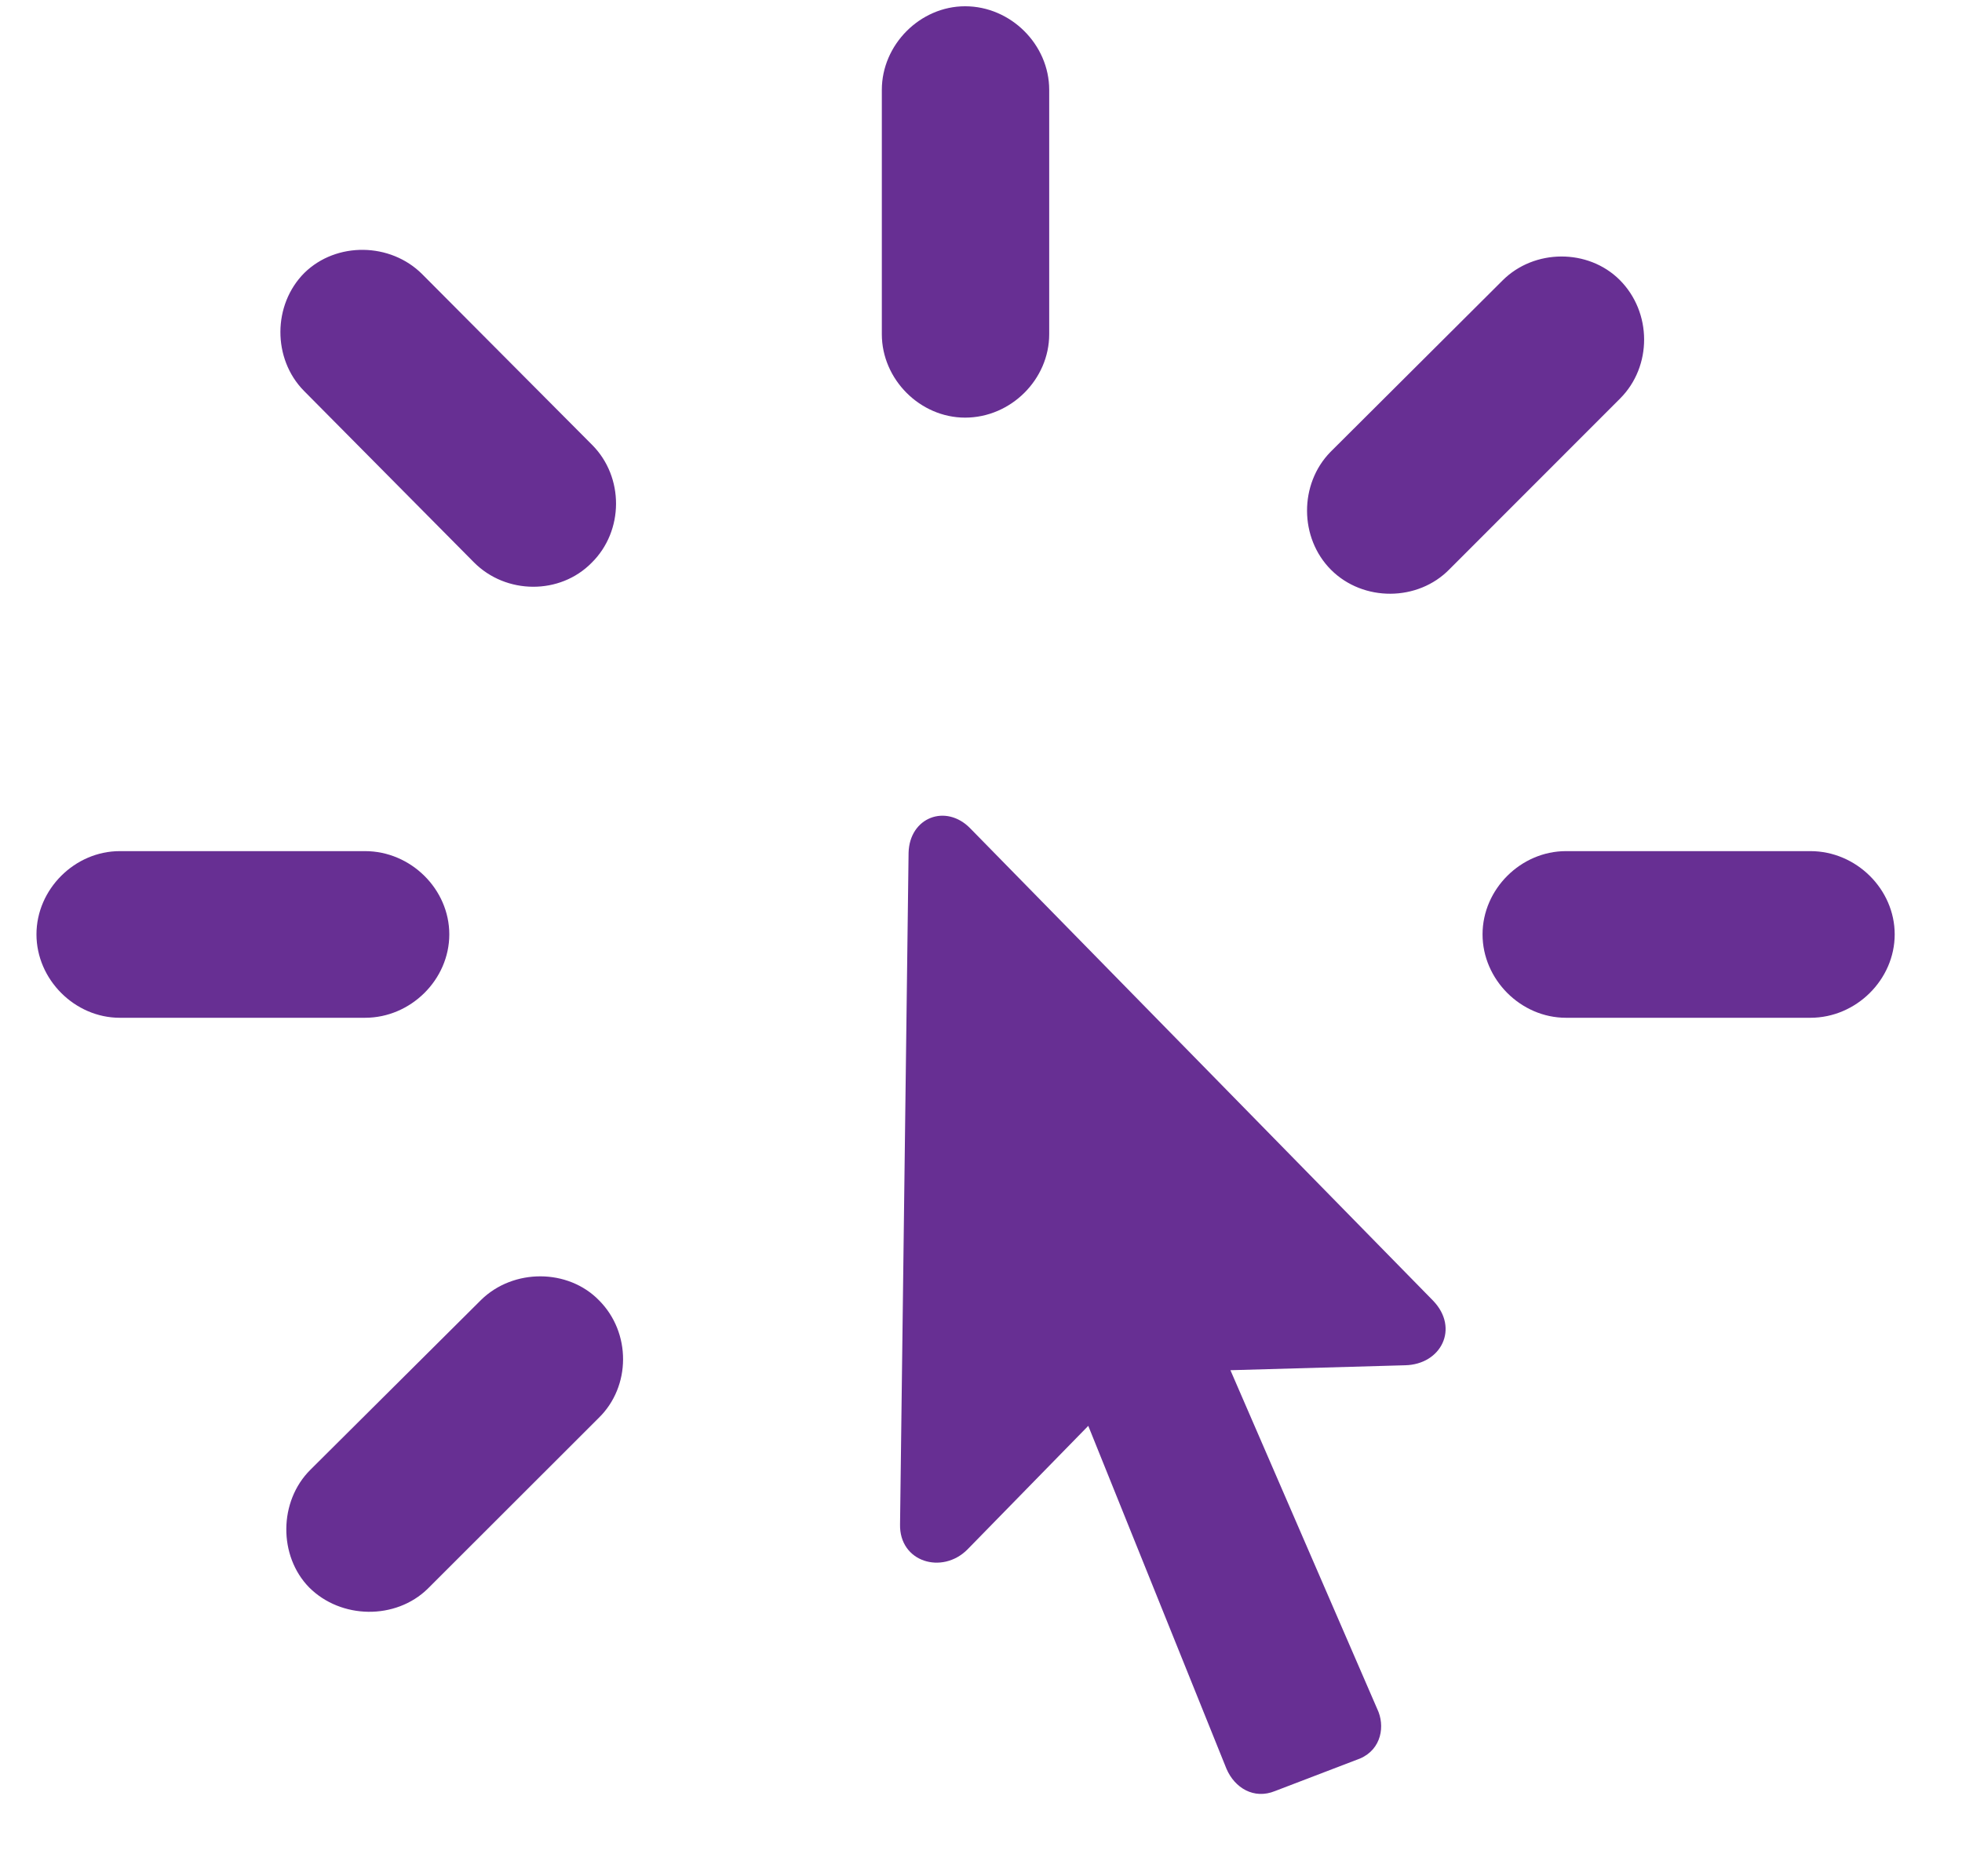 <svg width="46" height="44" viewBox="0 0 46 44" fill="none" xmlns="http://www.w3.org/2000/svg">
<path d="M14.044 30.494C13.318 29.748 12.036 29.744 11.28 30.484L7.278 34.467C6.531 35.209 6.528 36.492 7.248 37.227C7.994 37.974 9.276 37.993 10.028 37.258L14.034 33.255C14.796 32.516 14.8 31.25 14.044 30.494ZM10.534 21.912C10.534 20.853 9.633 19.96 8.559 19.96H2.808C1.753 19.96 0.855 20.853 0.855 21.912C0.855 22.971 1.753 23.868 2.808 23.868H8.559C9.633 23.868 10.534 22.971 10.534 21.912ZM13.87 13.199C14.629 12.453 14.636 11.187 13.881 10.431L9.898 6.429C9.155 5.686 7.889 5.663 7.137 6.399C6.391 7.146 6.387 8.412 7.123 9.163L11.109 13.185C11.865 13.948 13.131 13.951 13.87 13.199ZM22.627 9.794C23.701 9.794 24.599 8.897 24.599 7.838V2.107C24.599 1.048 23.701 0.147 22.627 0.147C21.572 0.147 20.675 1.048 20.675 2.107V7.838C20.675 8.897 21.572 9.794 22.627 9.794ZM31.207 13.363C31.959 14.115 33.242 14.111 33.984 13.349L37.983 9.347C38.739 8.591 38.735 7.325 37.973 6.563C37.233 5.827 35.971 5.834 35.228 6.577L31.193 10.599C30.457 11.351 30.461 12.617 31.207 13.363ZM34.759 21.912C34.759 22.971 35.656 23.868 36.715 23.868H42.446C43.521 23.868 44.422 22.971 44.422 21.912C44.422 20.853 43.521 19.96 42.446 19.96H36.715C35.656 19.96 34.759 20.853 34.759 21.912Z" fill="#672F93"/>
<path d="M21.102 35.746C21.082 36.635 22.091 36.929 22.68 36.339L25.515 33.438L28.756 41.482C28.948 41.928 29.398 42.205 29.894 42.002L31.892 41.237C32.392 41.019 32.479 40.468 32.289 40.075L28.848 32.133L32.943 32.017C33.789 31.999 34.216 31.151 33.605 30.508L22.749 19.427C22.18 18.842 21.325 19.165 21.302 19.997L21.102 35.746Z" fill="#672F93"/>
</svg>
